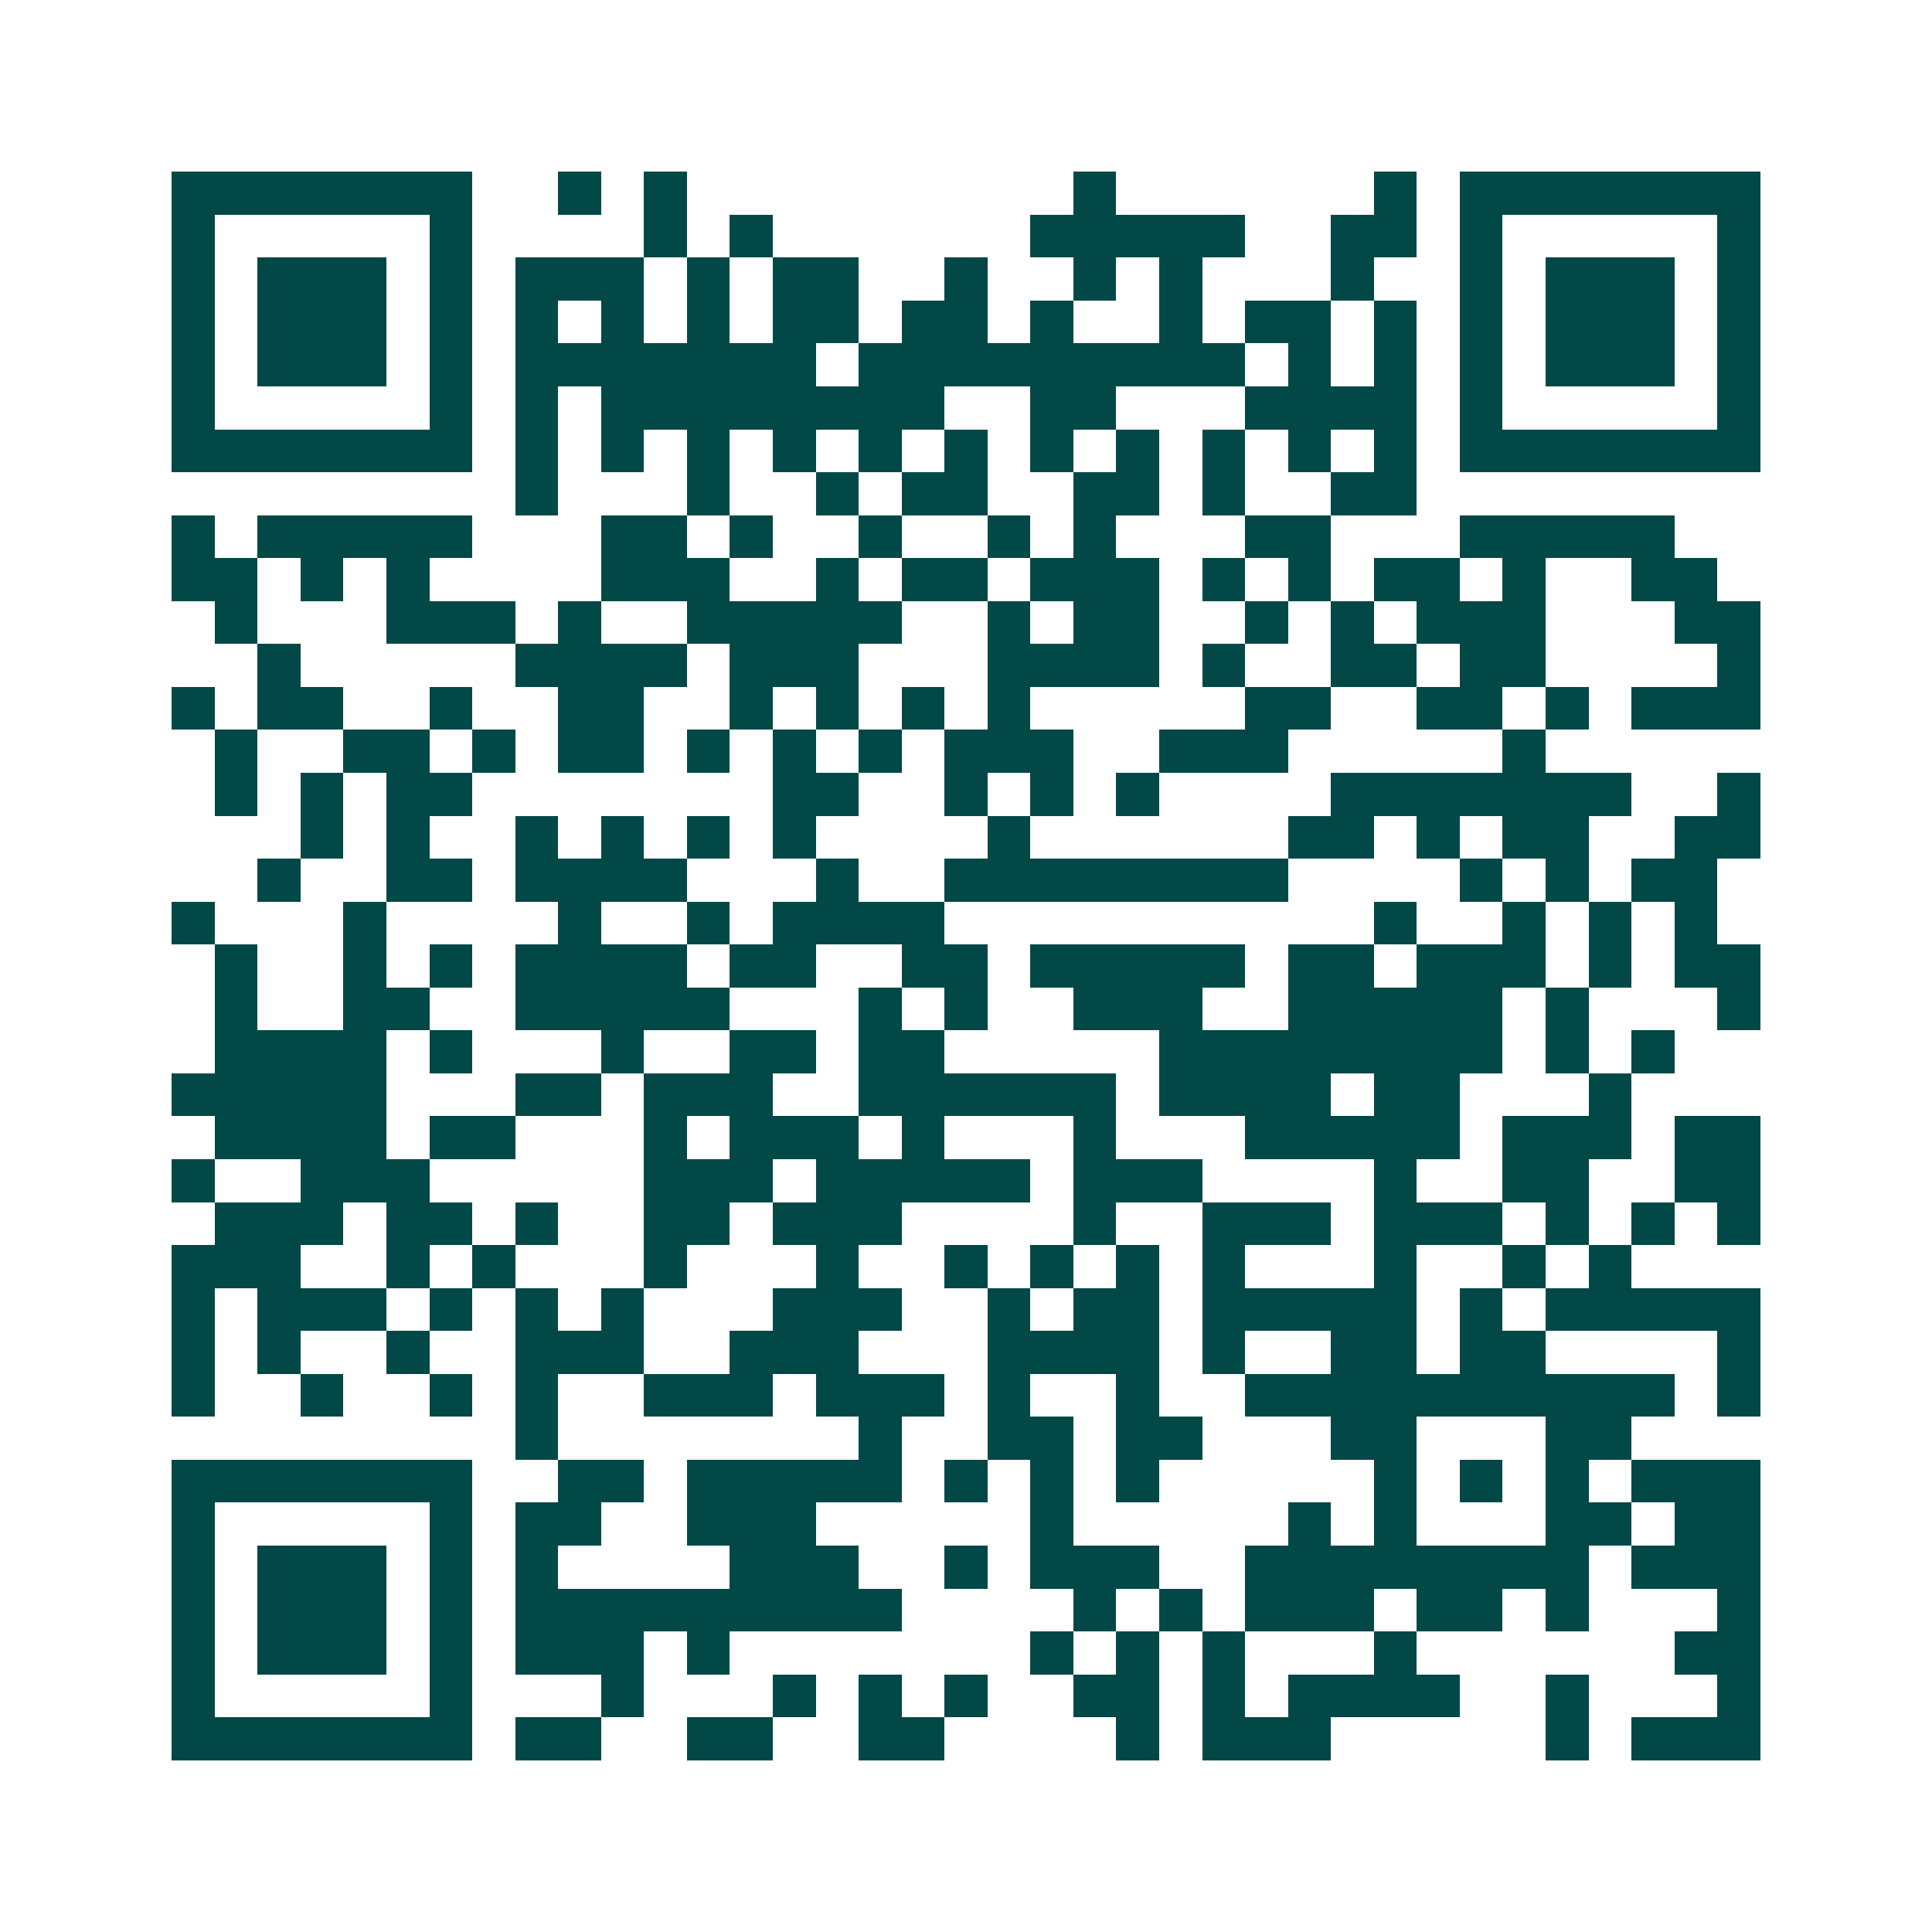 <svg xmlns="http://www.w3.org/2000/svg" width="200" height="200" viewBox="0 0 45 45" shape-rendering="crispEdges"><path fill="#ffffff" d="M0 0h45v45H0z"/><path stroke="#014847" d="M4 4.5h7m2 0h1m1 0h1m9 0h1m6 0h1m1 0h7M4 5.5h1m5 0h1m4 0h1m1 0h1m6 0h5m2 0h2m1 0h1m5 0h1M4 6.5h1m1 0h3m1 0h1m1 0h3m1 0h1m1 0h2m2 0h1m2 0h1m1 0h1m3 0h1m2 0h1m1 0h3m1 0h1M4 7.5h1m1 0h3m1 0h1m1 0h1m1 0h1m1 0h1m1 0h2m1 0h2m1 0h1m2 0h1m1 0h2m1 0h1m1 0h1m1 0h3m1 0h1M4 8.5h1m1 0h3m1 0h1m1 0h7m1 0h9m1 0h1m1 0h1m1 0h1m1 0h3m1 0h1M4 9.5h1m5 0h1m1 0h1m1 0h8m2 0h2m3 0h4m1 0h1m5 0h1M4 10.5h7m1 0h1m1 0h1m1 0h1m1 0h1m1 0h1m1 0h1m1 0h1m1 0h1m1 0h1m1 0h1m1 0h1m1 0h7M12 11.5h1m3 0h1m2 0h1m1 0h2m2 0h2m1 0h1m2 0h2M4 12.5h1m1 0h5m3 0h2m1 0h1m2 0h1m2 0h1m1 0h1m3 0h2m3 0h5M4 13.5h2m1 0h1m1 0h1m4 0h3m2 0h1m1 0h2m1 0h3m1 0h1m1 0h1m1 0h2m1 0h1m2 0h2M5 14.5h1m3 0h3m1 0h1m2 0h5m2 0h1m1 0h2m2 0h1m1 0h1m1 0h3m3 0h2M6 15.5h1m5 0h4m1 0h3m3 0h4m1 0h1m2 0h2m1 0h2m4 0h1M4 16.5h1m1 0h2m2 0h1m2 0h2m2 0h1m1 0h1m1 0h1m1 0h1m5 0h2m2 0h2m1 0h1m1 0h3M5 17.5h1m2 0h2m1 0h1m1 0h2m1 0h1m1 0h1m1 0h1m1 0h3m2 0h3m5 0h1M5 18.5h1m1 0h1m1 0h2m7 0h2m2 0h1m1 0h1m1 0h1m4 0h7m2 0h1M7 19.5h1m1 0h1m2 0h1m1 0h1m1 0h1m1 0h1m4 0h1m6 0h2m1 0h1m1 0h2m2 0h2M6 20.5h1m2 0h2m1 0h4m3 0h1m2 0h8m4 0h1m1 0h1m1 0h2M4 21.5h1m3 0h1m4 0h1m2 0h1m1 0h4m10 0h1m2 0h1m1 0h1m1 0h1M5 22.5h1m2 0h1m1 0h1m1 0h4m1 0h2m2 0h2m1 0h5m1 0h2m1 0h3m1 0h1m1 0h2M5 23.5h1m2 0h2m2 0h5m3 0h1m1 0h1m2 0h3m2 0h5m1 0h1m3 0h1M5 24.5h4m1 0h1m3 0h1m2 0h2m1 0h2m5 0h8m1 0h1m1 0h1M4 25.5h5m3 0h2m1 0h3m2 0h6m1 0h4m1 0h2m3 0h1M5 26.5h4m1 0h2m3 0h1m1 0h3m1 0h1m3 0h1m3 0h5m1 0h3m1 0h2M4 27.5h1m2 0h3m5 0h3m1 0h5m1 0h3m4 0h1m2 0h2m2 0h2M5 28.5h3m1 0h2m1 0h1m2 0h2m1 0h3m4 0h1m2 0h3m1 0h3m1 0h1m1 0h1m1 0h1M4 29.5h3m2 0h1m1 0h1m3 0h1m3 0h1m2 0h1m1 0h1m1 0h1m1 0h1m3 0h1m2 0h1m1 0h1M4 30.5h1m1 0h3m1 0h1m1 0h1m1 0h1m3 0h3m2 0h1m1 0h2m1 0h5m1 0h1m1 0h5M4 31.5h1m1 0h1m2 0h1m2 0h3m2 0h3m3 0h4m1 0h1m2 0h2m1 0h2m4 0h1M4 32.5h1m2 0h1m2 0h1m1 0h1m2 0h3m1 0h3m1 0h1m2 0h1m2 0h10m1 0h1M12 33.5h1m7 0h1m2 0h2m1 0h2m3 0h2m3 0h2M4 34.5h7m2 0h2m1 0h5m1 0h1m1 0h1m1 0h1m5 0h1m1 0h1m1 0h1m1 0h3M4 35.5h1m5 0h1m1 0h2m2 0h3m5 0h1m5 0h1m1 0h1m3 0h2m1 0h2M4 36.5h1m1 0h3m1 0h1m1 0h1m4 0h3m2 0h1m1 0h3m2 0h8m1 0h3M4 37.5h1m1 0h3m1 0h1m1 0h9m4 0h1m1 0h1m1 0h3m1 0h2m1 0h1m3 0h1M4 38.5h1m1 0h3m1 0h1m1 0h3m1 0h1m7 0h1m1 0h1m1 0h1m3 0h1m6 0h2M4 39.5h1m5 0h1m3 0h1m3 0h1m1 0h1m1 0h1m2 0h2m1 0h1m1 0h4m2 0h1m3 0h1M4 40.5h7m1 0h2m2 0h2m2 0h2m4 0h1m1 0h3m5 0h1m1 0h3"/></svg>
